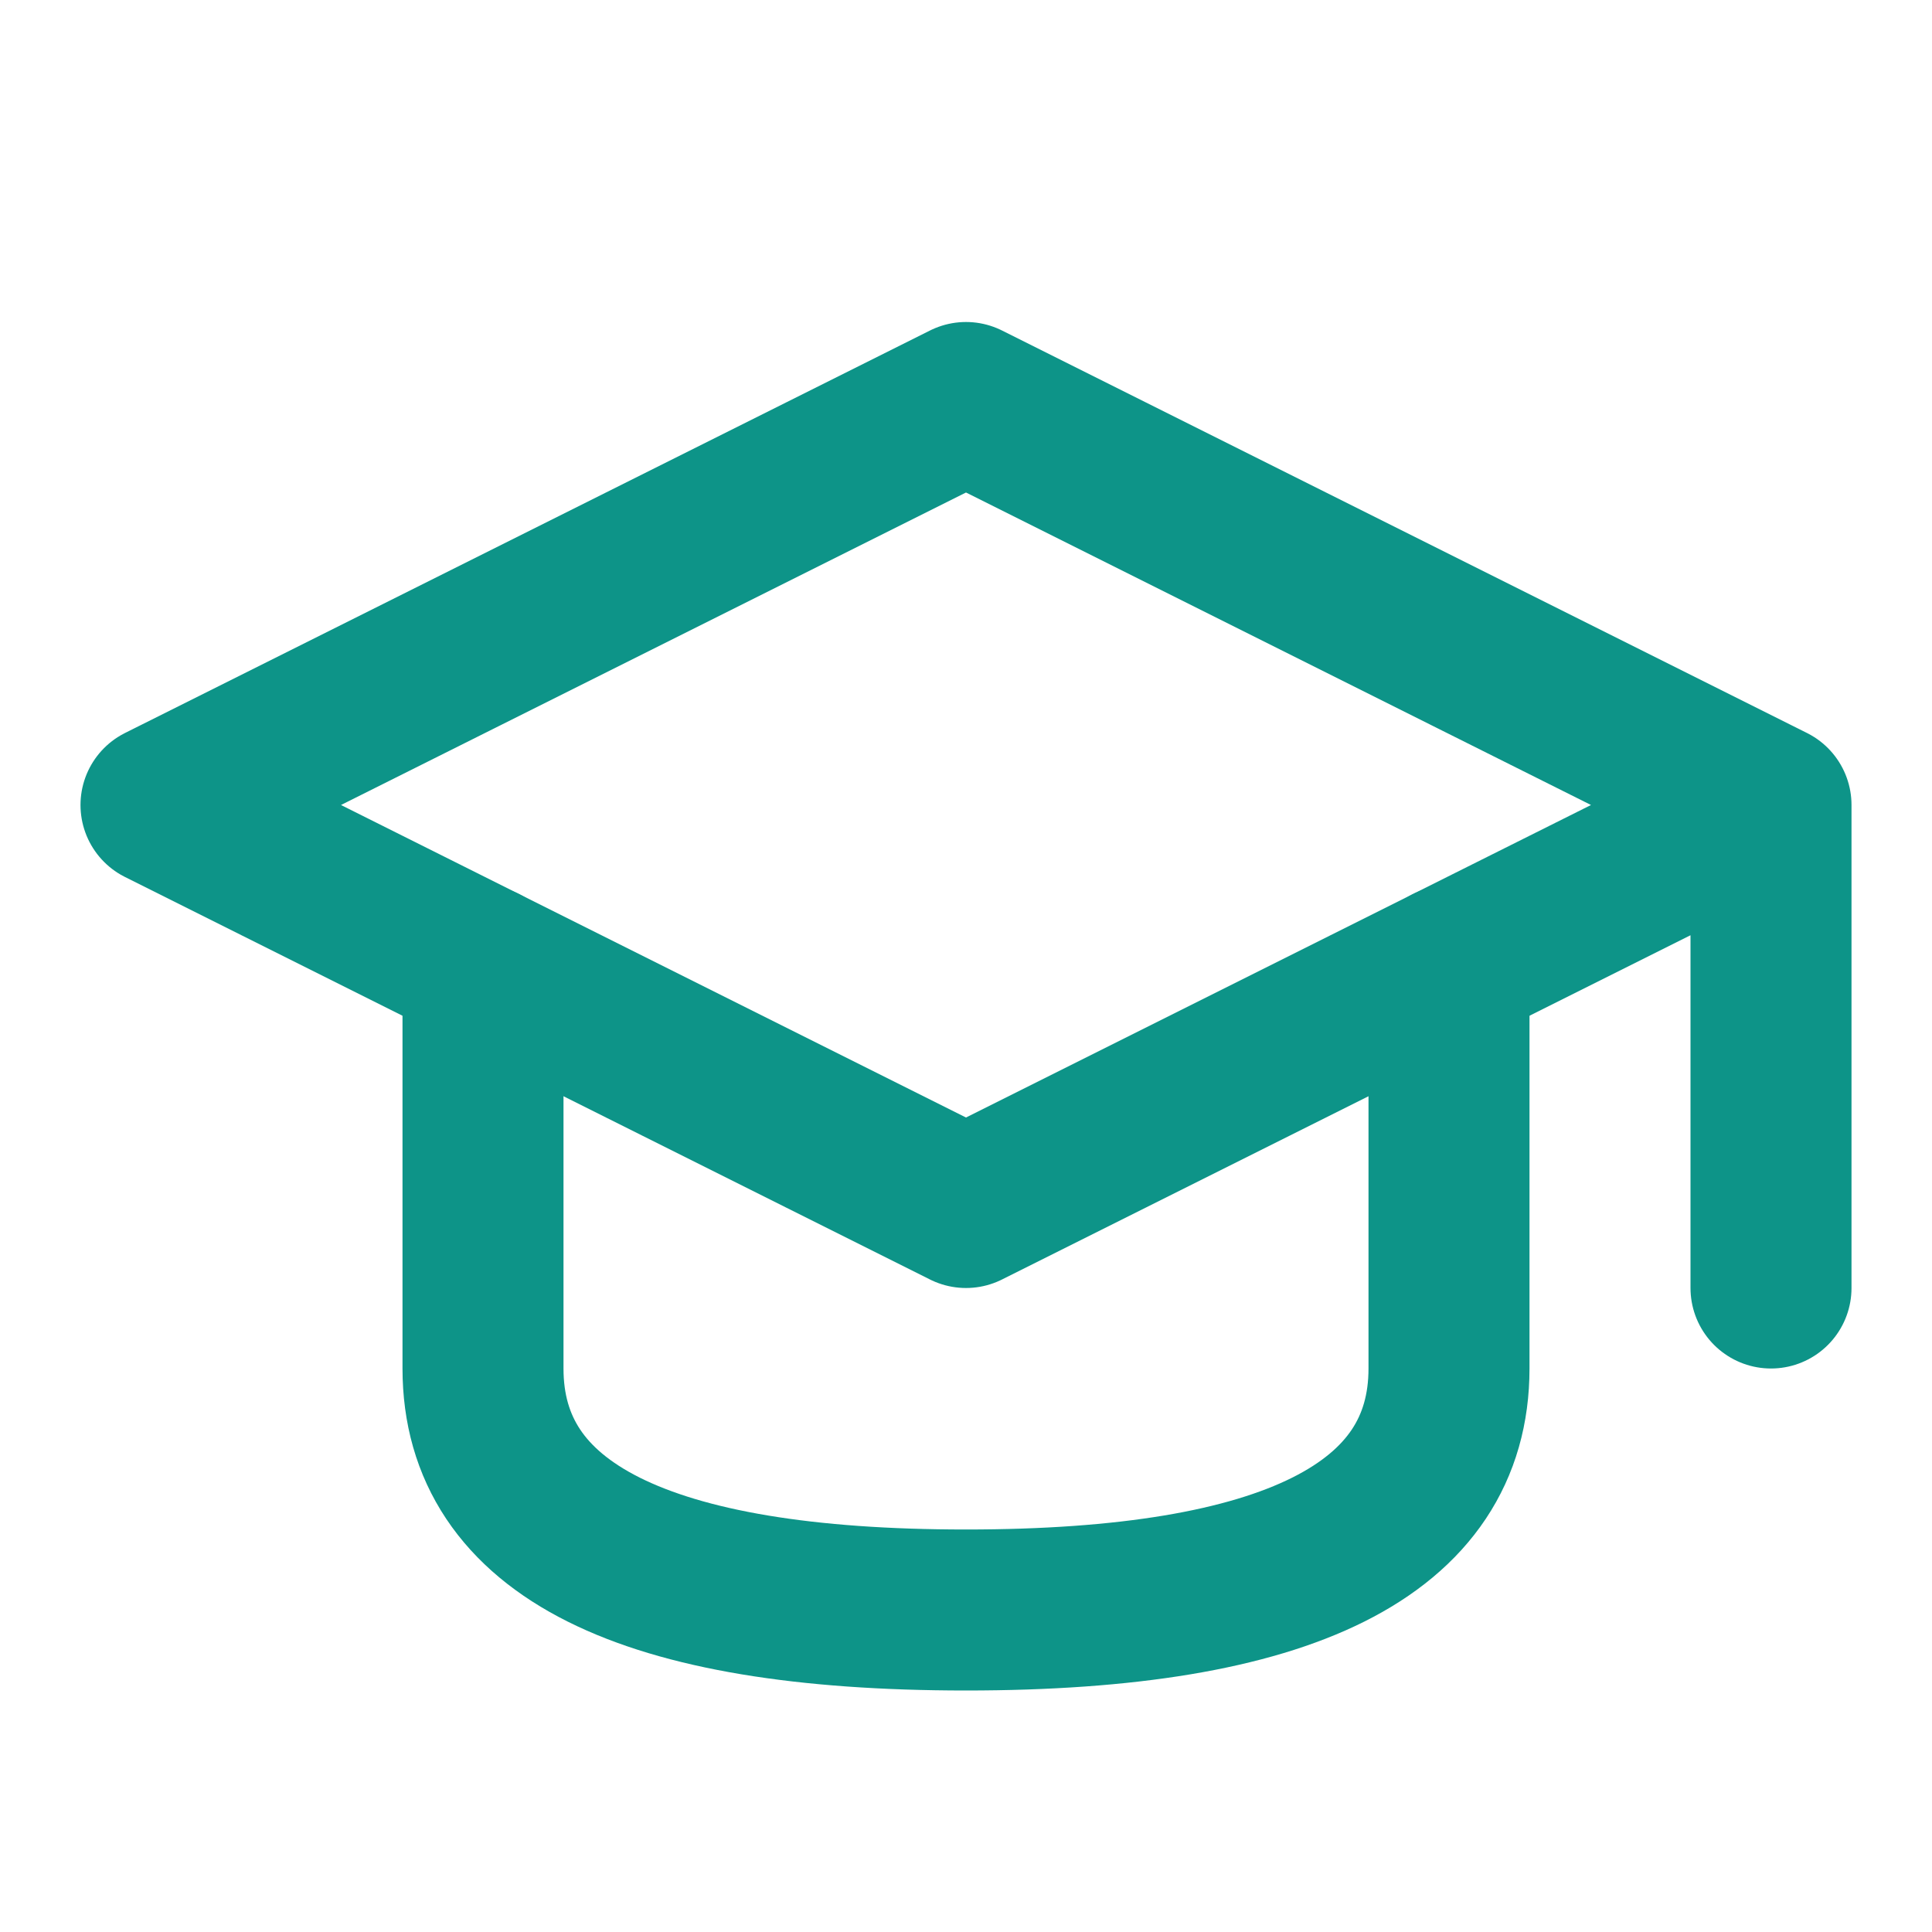 <svg xmlns="http://www.w3.org/2000/svg" width="24" height="24" viewBox="0 0 24 24" fill="none" stroke="#0d9488" stroke-width="2" stroke-linecap="round" stroke-linejoin="round">
  <path d="M22 10v6M2 10l10-5 10 5-10 5z"/>
  <path d="M6 12v5c0 2 2 3 6 3s6-1 6-3v-5"/>
</svg>